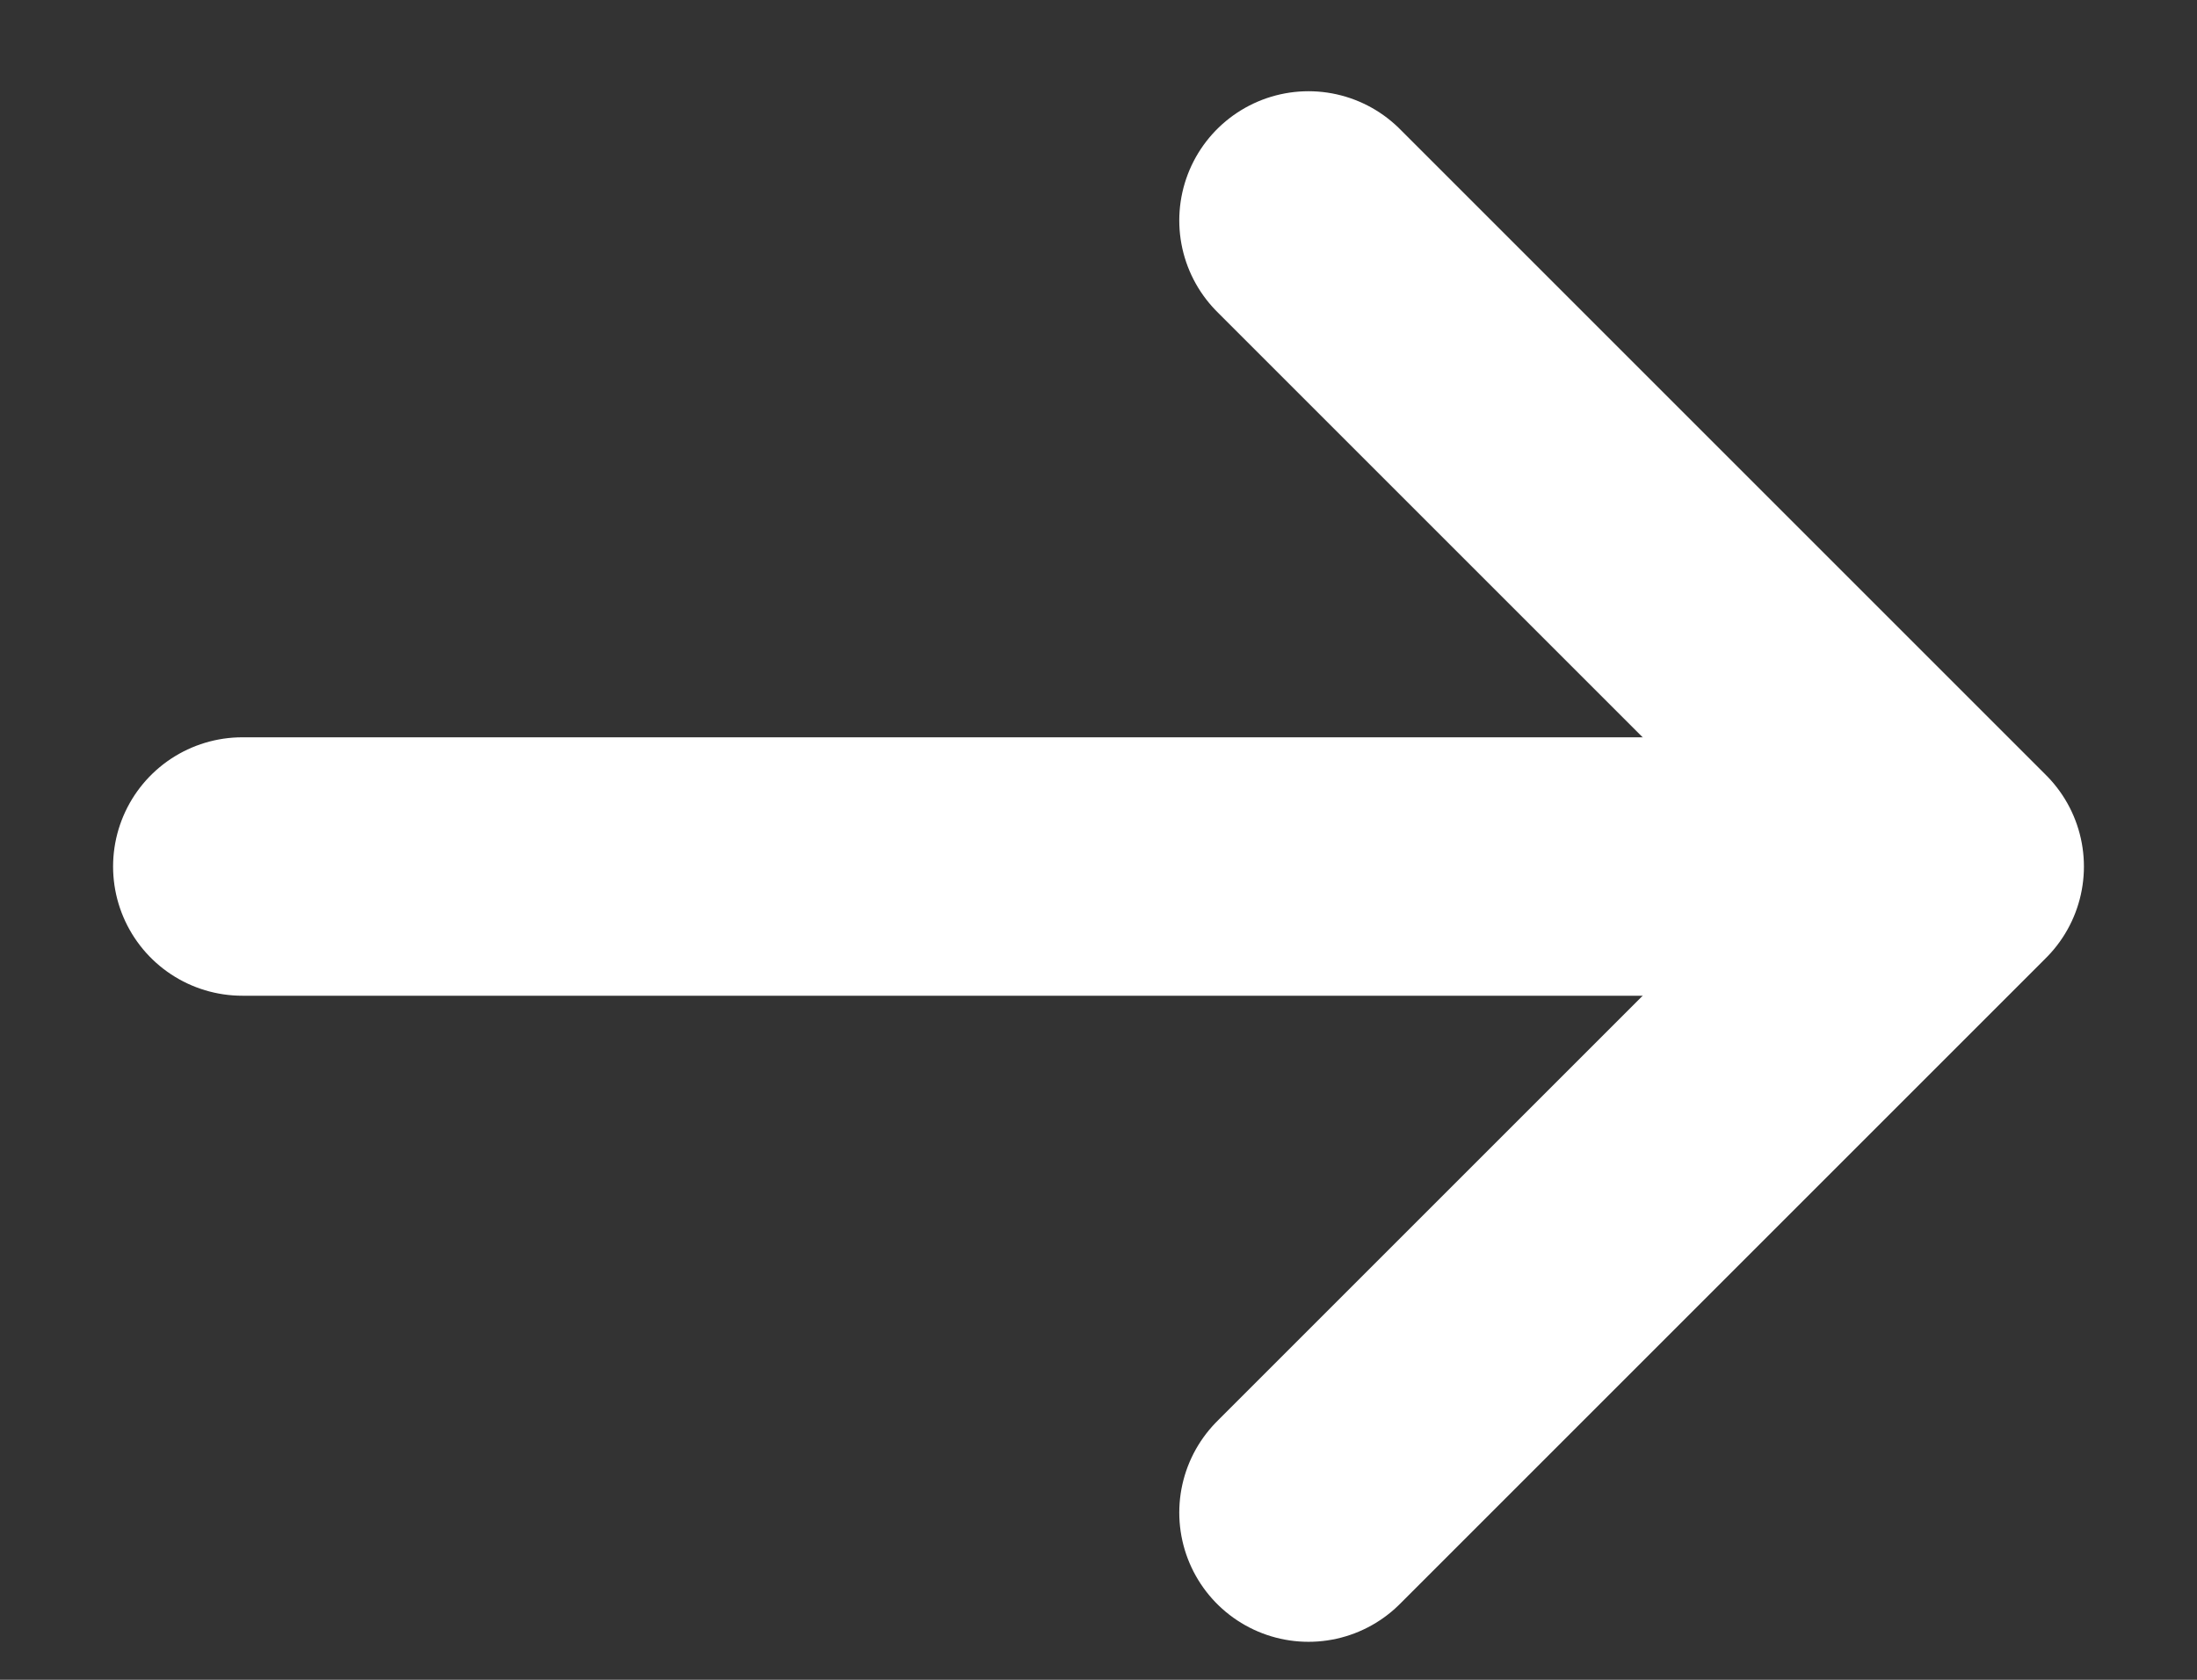 <svg width="17" height="13" viewBox="0 0 17 13" fill="none" xmlns="http://www.w3.org/2000/svg">
<rect x="0" y="0" width="17" height="13" fill="#333333" stroke="none"/>
<path d="M10.125 11.706L15.125 6.706L10.125 1.706" stroke="white" stroke-width="2" stroke-linecap="round" stroke-linejoin="round"/>
<line x1="13.75" y1="6.706" x2="1.875" y2="6.706" stroke="white" stroke-width="2" stroke-linecap="round" stroke-linejoin="round"/>
</svg>

